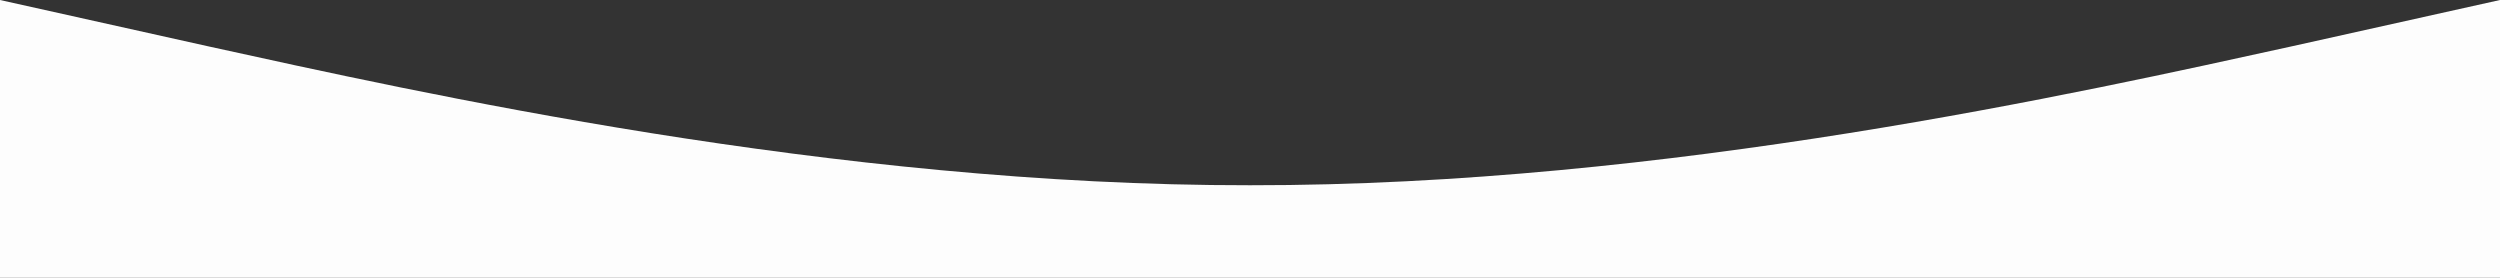 <svg version="1.2" baseProfile="tiny-ps" xmlns="http://www.w3.org/2000/svg" viewBox="0 0 1440 160" width="1440" height="160">
	<rect x="0" y="0" width="1440" height="160" fill="#333333" stroke="none"/>
	<title>Cover</title>
	<style>
		tspan { white-space:pre }
		.s0 { fill: #fdfdfd } 
	</style>
	<path id="Layer" class="s0" d="m0 0l120 26.7c120 26.3 360 80.3 600 80c240 0.3 480-53.7 600-80l120-26.7v160h-120c-120 0-360 0-600 0c-240 0-480 0-600 0h-120v-160z" />
</svg>